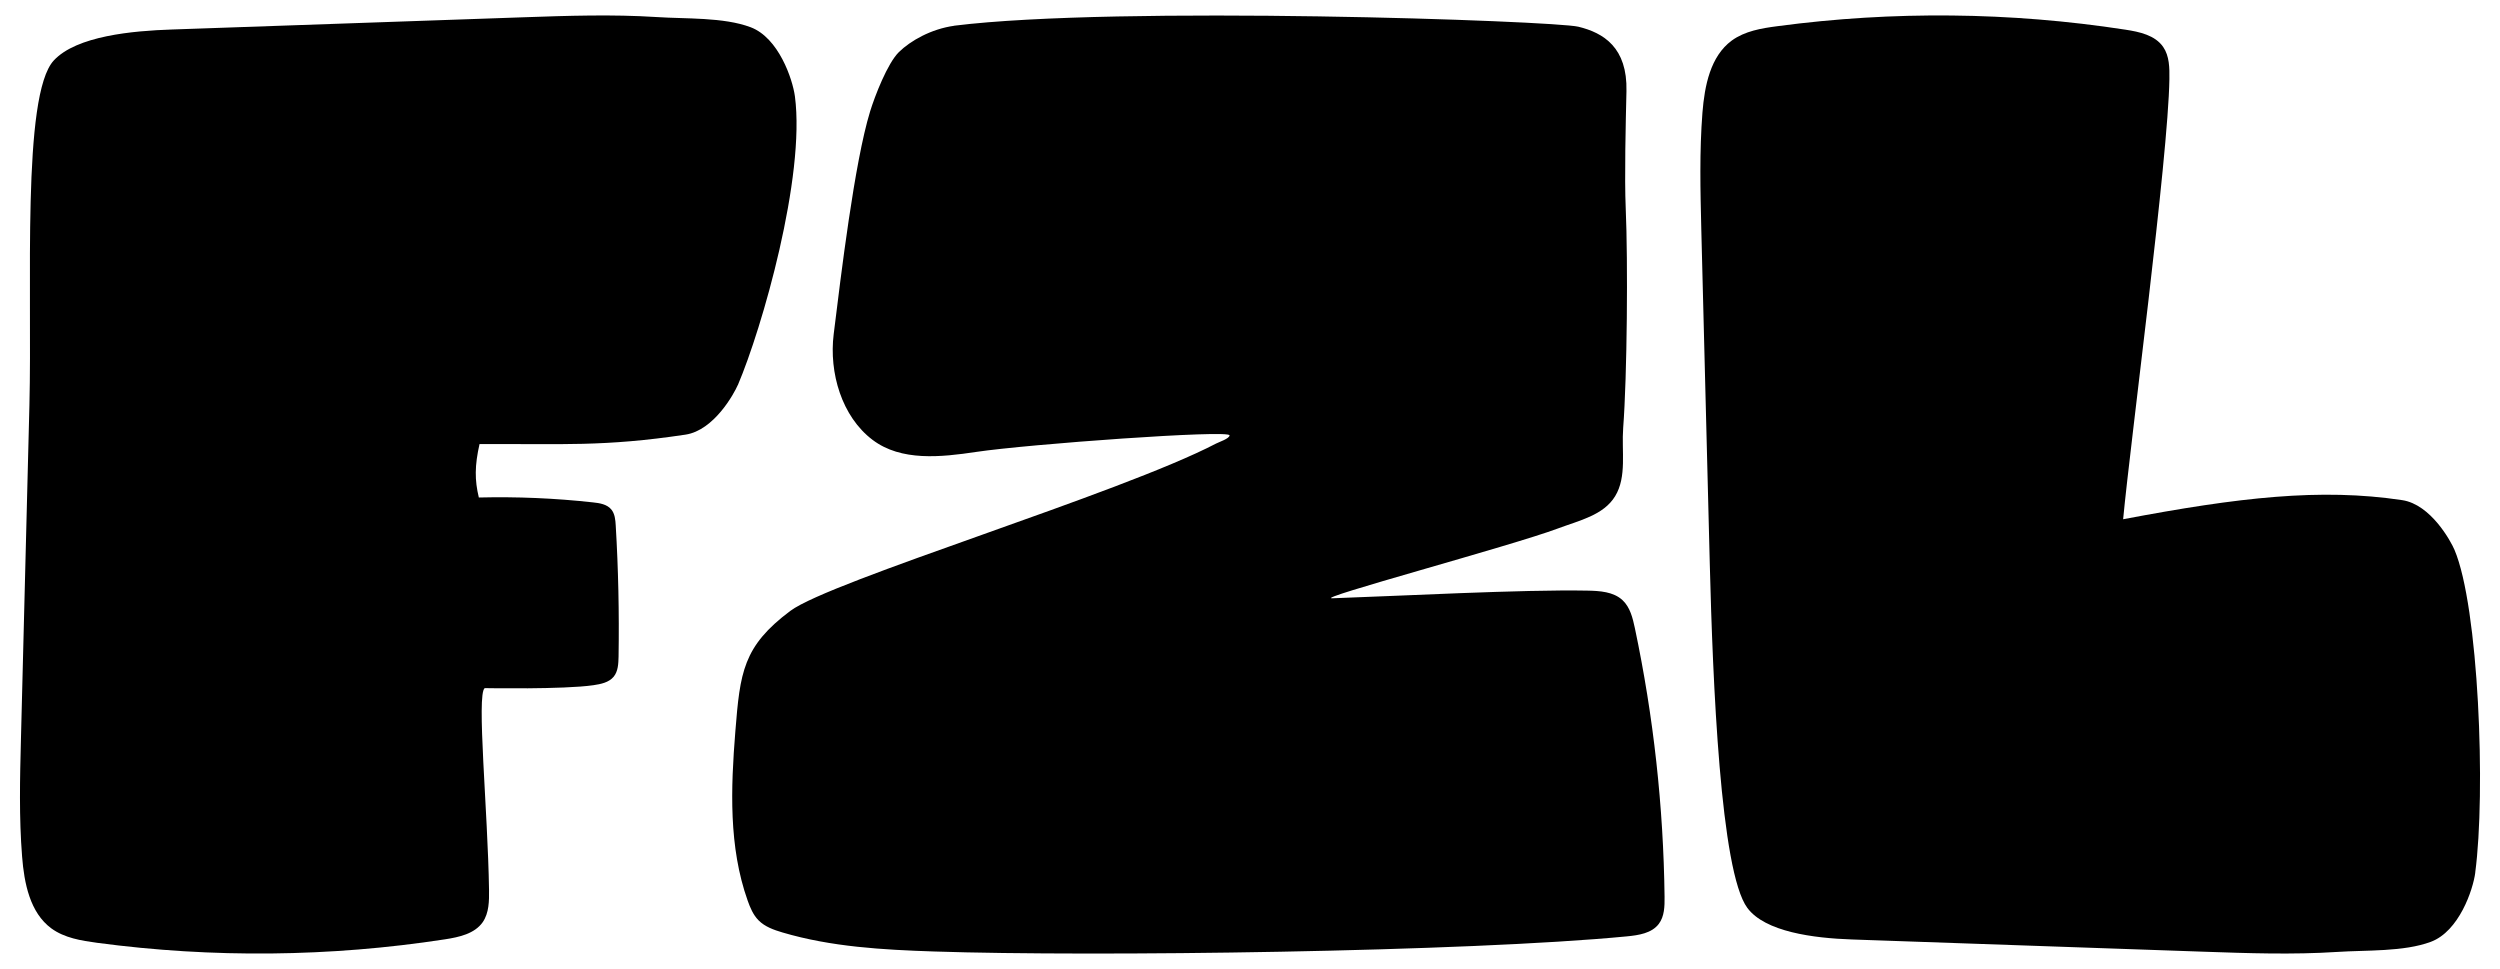 <?xml version="1.0" encoding="UTF-8"?> <svg xmlns="http://www.w3.org/2000/svg" xmlns:xlink="http://www.w3.org/1999/xlink" version="1.1" id="LOGOTYPE_FZL" x="0px" y="0px" width="565px" height="218.995px" viewBox="42.5 215.5 565 218.995" xml:space="preserve"> <g id="FZL"> <path id="L" d="M601.912,412.708c-0.506,3.9-3.671,13.265-10.039,15.642c-6.109,2.287-14.685,1.854-21.173,2.287 c-10.075,0.65-20.162,0.295-30.237-0.054c-26.463-0.927-52.939-1.836-79.42-2.762c-8.751-0.301-19.632-1.727-23.641-7.132 c-6.085-8.203-7.812-51.157-8.492-77.795c-0.644-25.151-1.27-50.303-1.914-75.472c-0.211-8.829-0.433-17.688,0.259-26.5 c0.487-6.031,1.775-12.687,6.626-16.256c2.955-2.149,6.717-2.781,10.334-3.25c26.06-3.479,52.626-3.214,78.62,0.788 c3.184,0.488,6.699,1.24,8.54,3.9c1.426,2.064,1.444,4.755,1.408,7.27c-0.259,17.743-8.805,81.924-10.454,99.474 c26.15-4.947,44.591-7.096,63.08-4.315c6.47,0.981,10.996,9.317,11.796,11.206c5.477,12.831,7.114,54.835,4.694,72.975"></path> <path id="Z" d="M258.14,221.325c-5.206,0.728-9.876,3.382-12.488,5.946c-2.582,2.54-5.435,9.919-6.512,13.427 c-3.539,11.55-6.584,37.05-8.227,50.327c-1.077,8.709,1.812,18.633,8.805,23.9c6.458,4.869,15.419,3.906,23.412,2.708 c11.7-1.745,57.248-5.056,57.248-3.743c0,0.728-2.401,1.517-3.045,1.854c-21.57,11.261-87.172,31.038-96.23,37.826 c-10.695,8.011-11.345,13.873-12.416,27.234c-1.029,12.831-1.523,26.096,2.781,38.224c0.572,1.613,1.252,3.238,2.456,4.46 c1.438,1.462,3.455,2.167,5.417,2.75c11.044,3.268,22.672,3.912,34.179,4.297c36.25,1.216,120.545,0.078,156.65-3.413 c2.648-0.259,5.603-0.692,7.216-2.817c1.282-1.691,1.33-3.99,1.306-6.115c-0.247-20.391-2.492-40.751-6.705-60.703 c-0.488-2.299-1.077-4.743-2.793-6.344c-2.064-1.926-5.158-2.106-7.975-2.161c-14.408-0.283-43.219,1.24-57.627,1.733 c-4.339,0.15,40.469-11.832,50.989-15.775c4.821-1.806,10.322-2.985,12.946-7.306c2.678-4.4,1.42-10.256,1.812-15.401 c0.903-11.899,1.095-37.652,0.578-49.575c-0.307-7.048,0-19.5,0.163-26.554c0.235-9.864-5.17-13.181-10.875-14.565 c-5.537-1.342-104.138-4.815-141.056-0.229"></path> <path id="F" d="M209.24,302.521c-0.819,1.89-5.338,10.225-11.814,11.206c-18.495,2.781-27.854,2.046-46.553,2.131 c-1.095,4.857-1.113,8.125-0.156,12.079c8.613-0.211,17.225,0.156,25.783,1.101c1.511,0.156,3.184,0.421,4.159,1.607 c0.8,0.981,0.921,2.323,0.993,3.581c0.59,9.876,0.8,19.783,0.644,29.677c-0.036,1.589-0.102,3.322-1.113,4.544 c-1.077,1.294-2.889,1.661-4.556,1.908c-6.735,0.993-24.58,0.662-24.58,0.662c-1.896,1.312,0.716,27.86,0.975,45.602 c0.036,2.516,0,5.206-1.408,7.27c-1.848,2.654-5.356,3.406-8.54,3.9c-25.994,4.002-52.56,4.267-78.62,0.788 c-3.617-0.487-7.379-1.101-10.334-3.25c-4.857-3.563-6.157-10.225-6.626-16.256c-0.698-8.811-0.487-17.67-0.259-26.518 c0.644-25.151,1.27-50.303,1.914-75.454c0.662-26.638-1.757-70.134,5.519-77.946c5.158-5.543,17.845-6.687,26.614-6.981 c26.481-0.927,52.957-1.854,79.42-2.762c10.075-0.349,20.162-0.698,30.219-0.054c6.506,0.439,15.082,0,21.191,2.287 c6.368,2.377,9.515,11.748,10.039,15.624c2.401,18.158-7.427,52.439-12.892,65.247"></path> </g> </svg> 